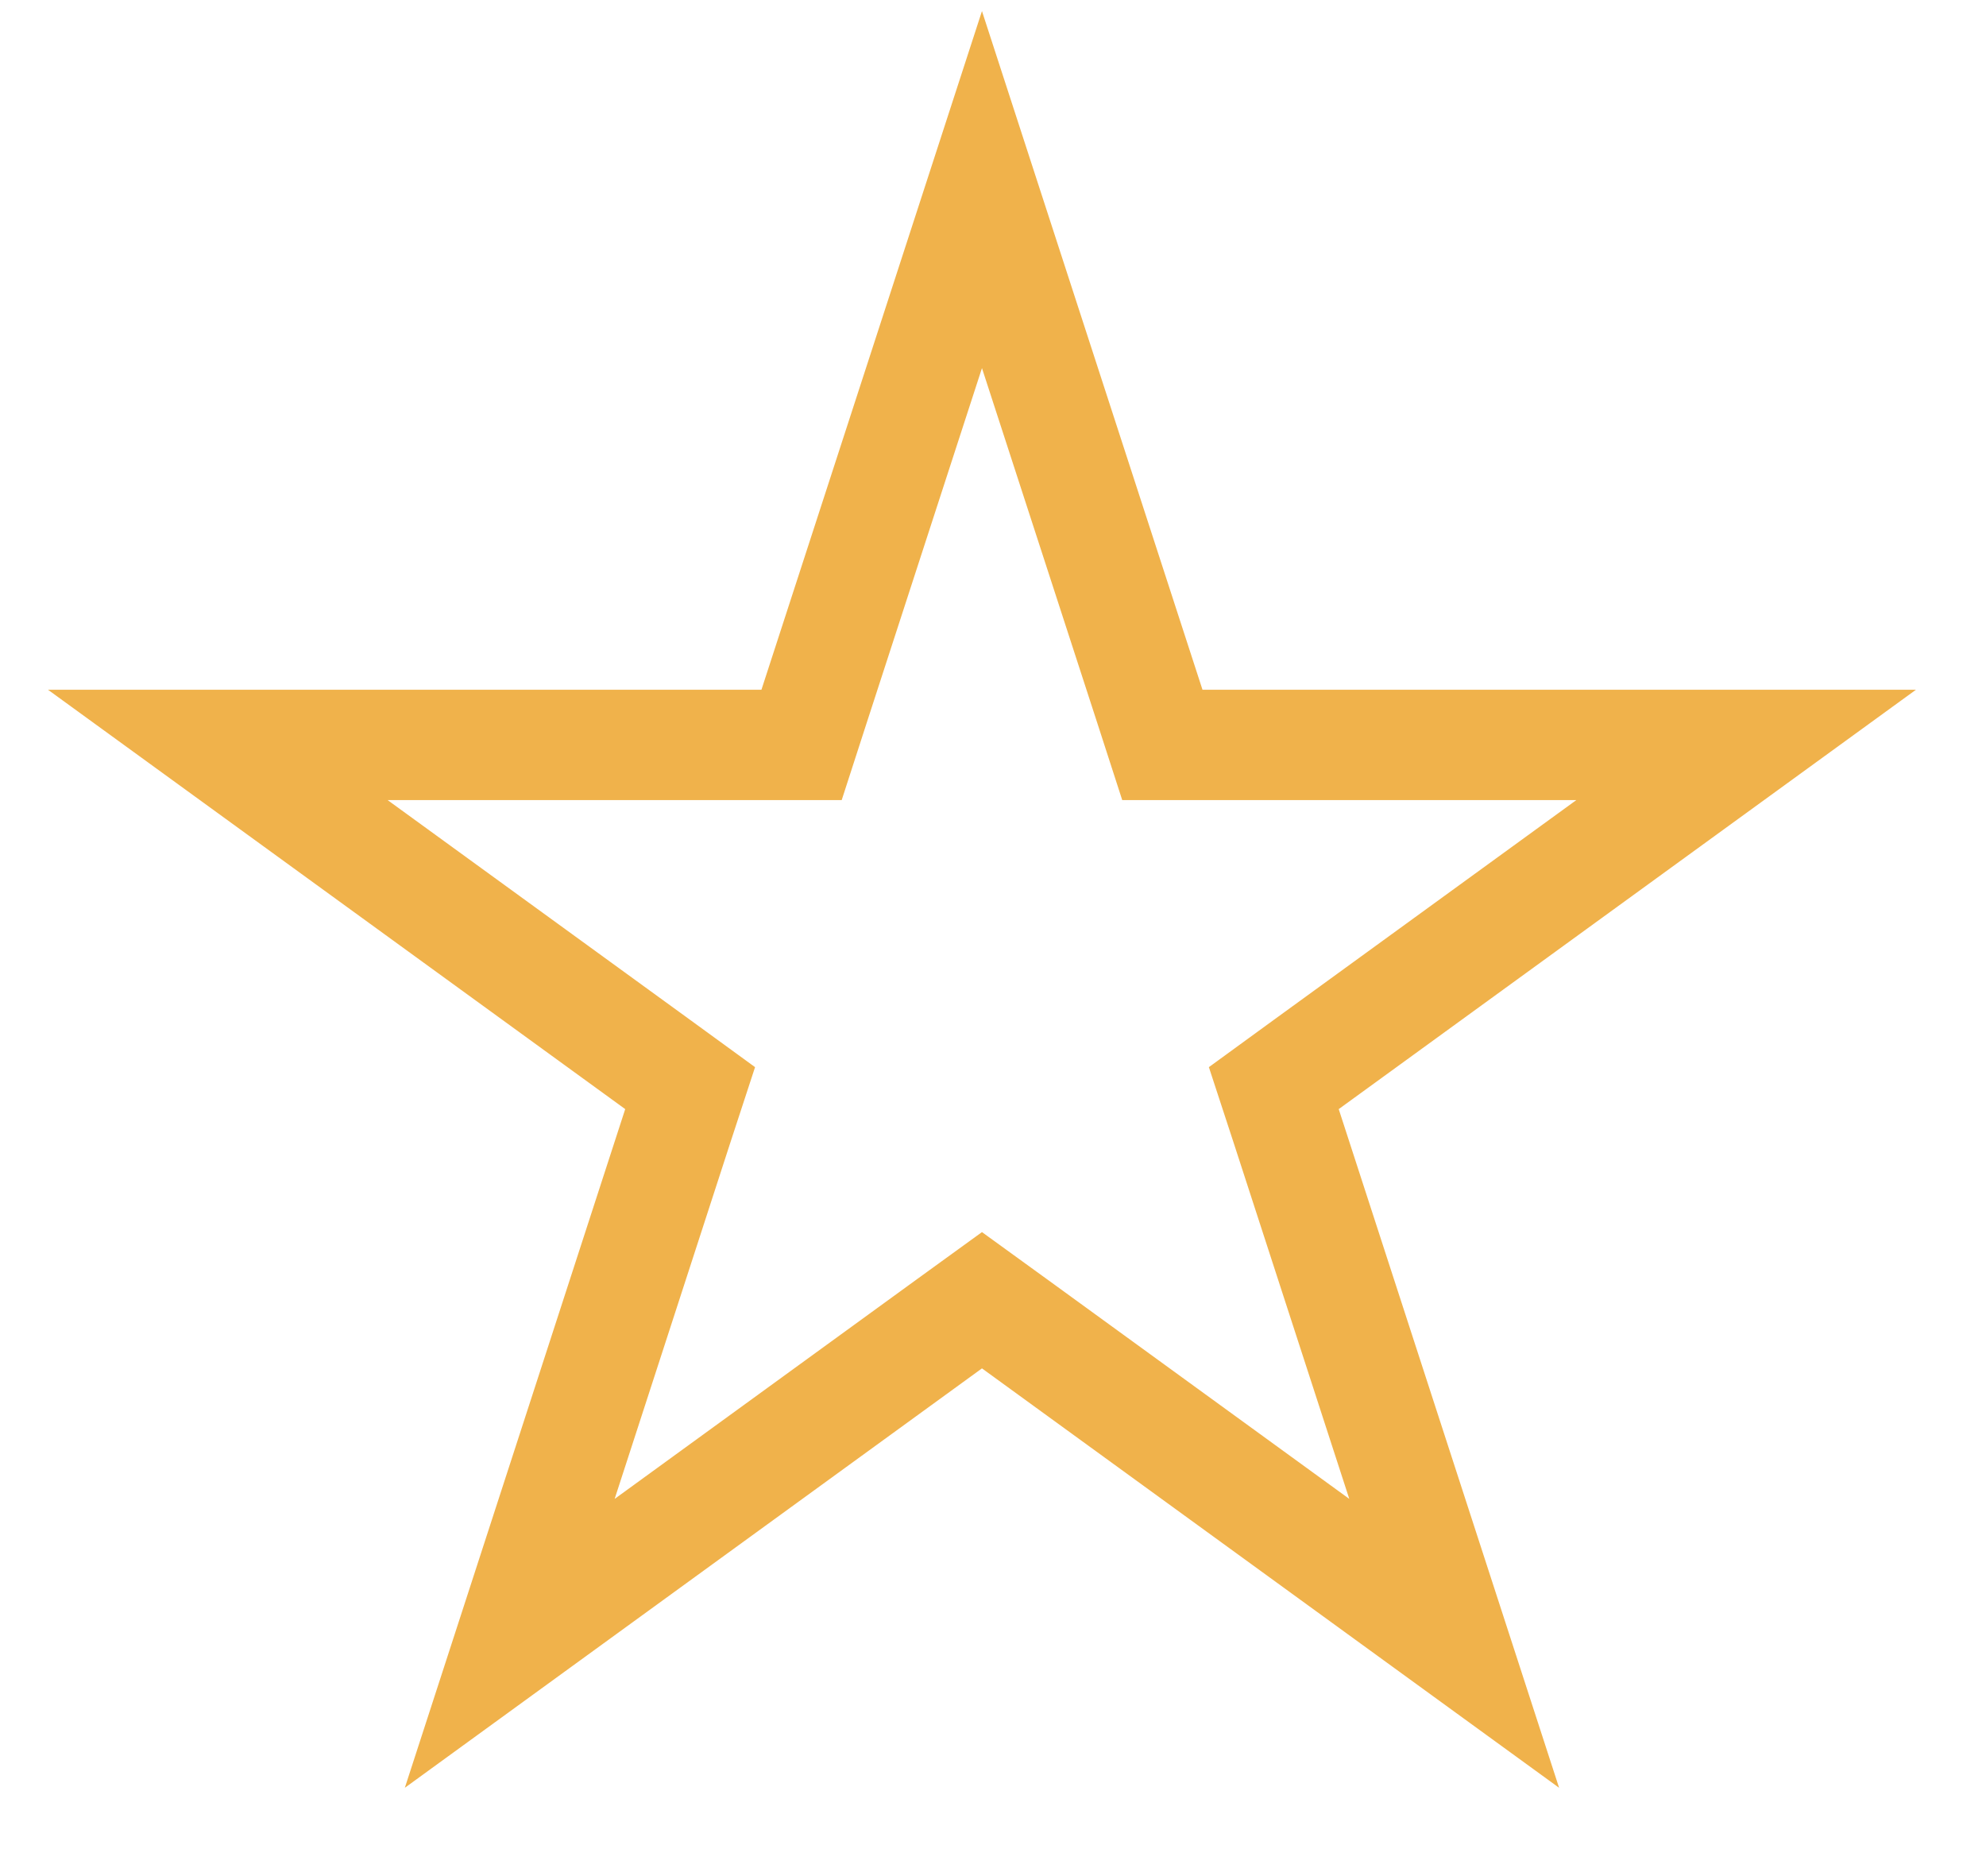 <svg width="18" height="17" viewBox="0 0 18 17" fill="none" xmlns="http://www.w3.org/2000/svg">
<path d="M8.9 1.718L10.423 6.404L10.535 6.75H10.898L15.826 6.75L11.839 9.646L11.545 9.86L11.658 10.205L13.18 14.891L9.194 11.995L8.9 11.782L8.606 11.995L4.62 14.891L6.142 10.205L6.255 9.86L5.961 9.646L1.974 6.75L6.902 6.75H7.265L7.377 6.404L8.9 1.718Z" stroke="#F0B24B"/>
</svg>
